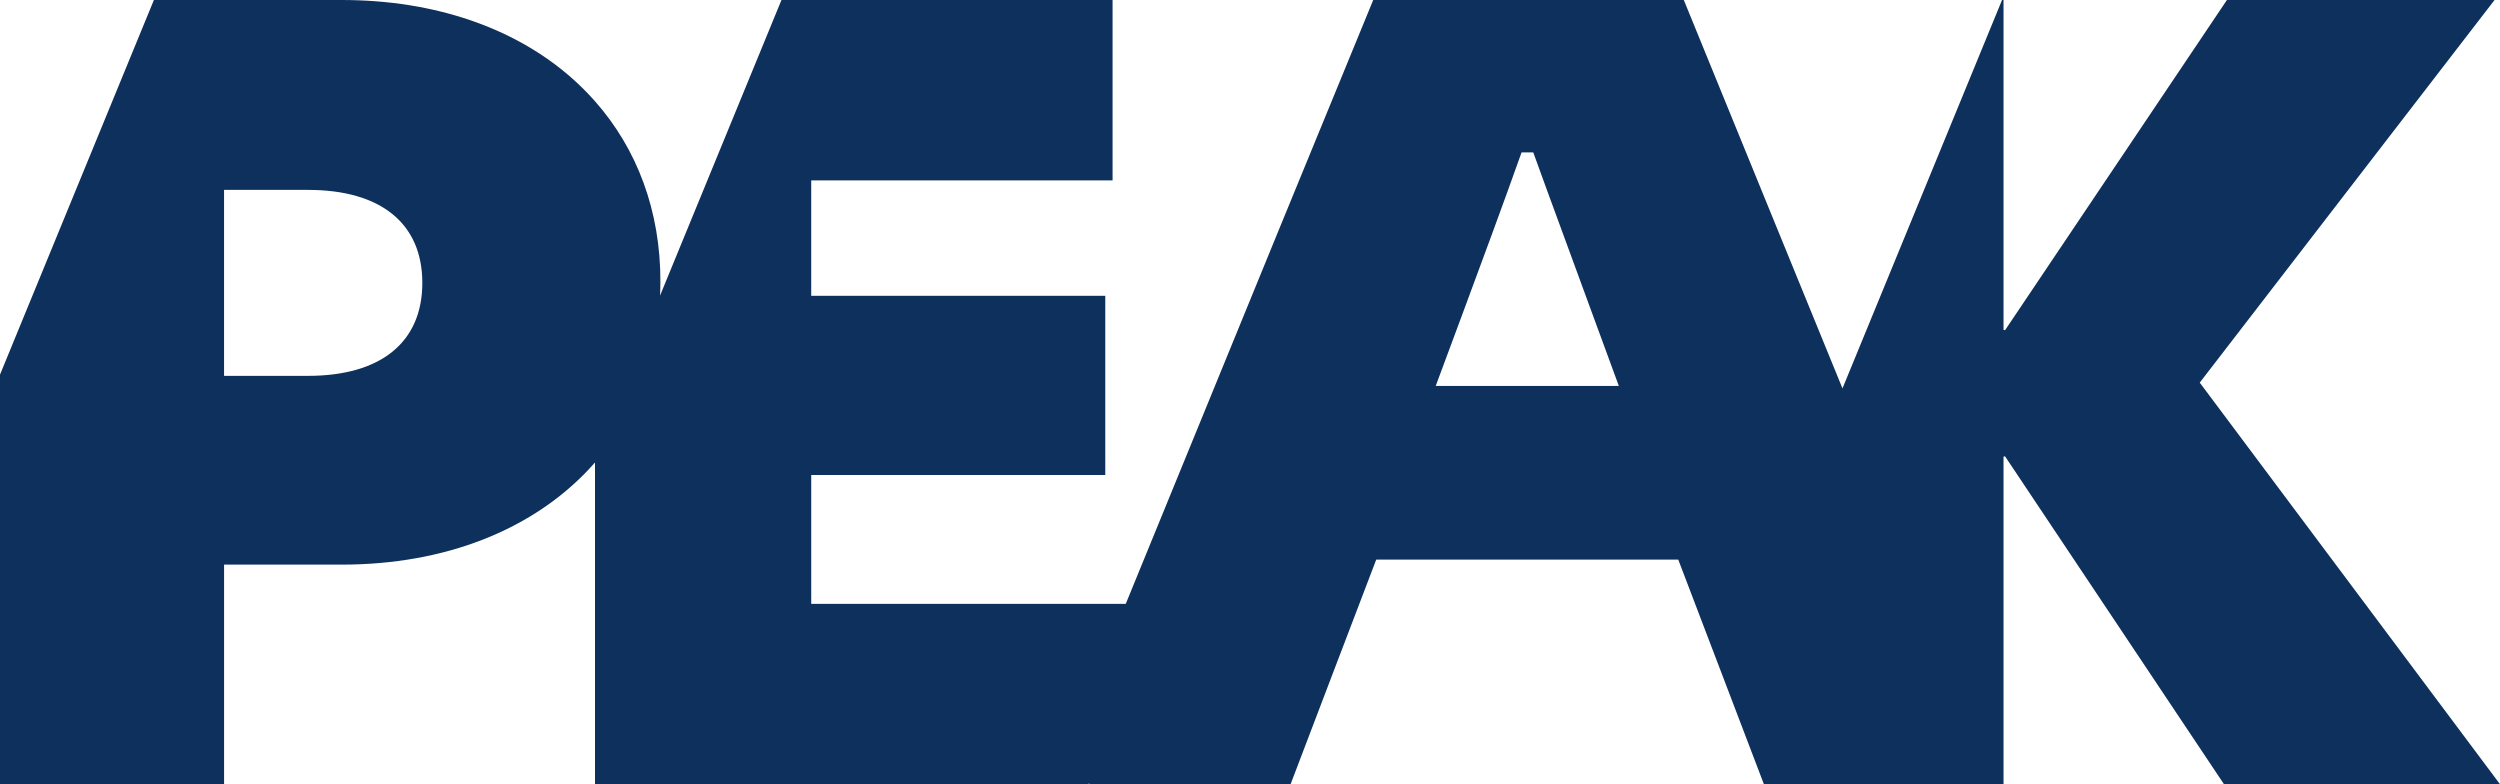 <?xml version="1.0" encoding="UTF-8"?><svg xmlns="http://www.w3.org/2000/svg" viewBox="0 0 1000 313.69"><defs><style>.d{fill:#0e305d;}</style></defs><g id="a"/><g id="b"><g id="c"><path class="d" d="M879.9,153.05l70.49-91.49L997.82,0h-107.05l-88.74,132.07-.62-.13V0h-.59l-63.62,154.86-.21,.5-25.21-61.69L673.52,0h-124.23l-37.65,91.67-25.91,63.31-35.43,86.56h-125.81v-51.53h117.62V118.31h-117.62v-46.16h120.54V0h-132.44l-48.58,118.26c.09-1.76,.15-3.54,.15-5.33,.1-28.66-9.38-53.44-26.16-72.43-12.72-14.41-29.62-25.49-49.78-32.38C172.78,2.83,155.47,0,136.67,0H61.56L0,149.85v163.84H89.63v-87.84h47.04c41.7,0,76.21-14.1,98.78-38.05,.87-.92,1.72-1.87,2.55-2.81v128.7h197.25l.55-.52-.21,.52h80.64l16.69-43.81,17.57-46.04h120.81l18.09,47.44,16.17,42.41h95.85V182.66l.61-.13,87.58,131.16h110.4l-120.1-160.64Zm-756.67-2.71h-33.61V75.96h33.61c29.12,0,45.7,13.45,45.7,37.19s-16.57,37.19-45.7,37.19Zm451.06,4.03l10.49-28.23c7.52-20.23,16.86-45.49,23.85-65.19h4.67c7.08,19.64,16.44,44.78,23.7,64.74l10.53,28.68h-73.23Z"/></g></g></svg>